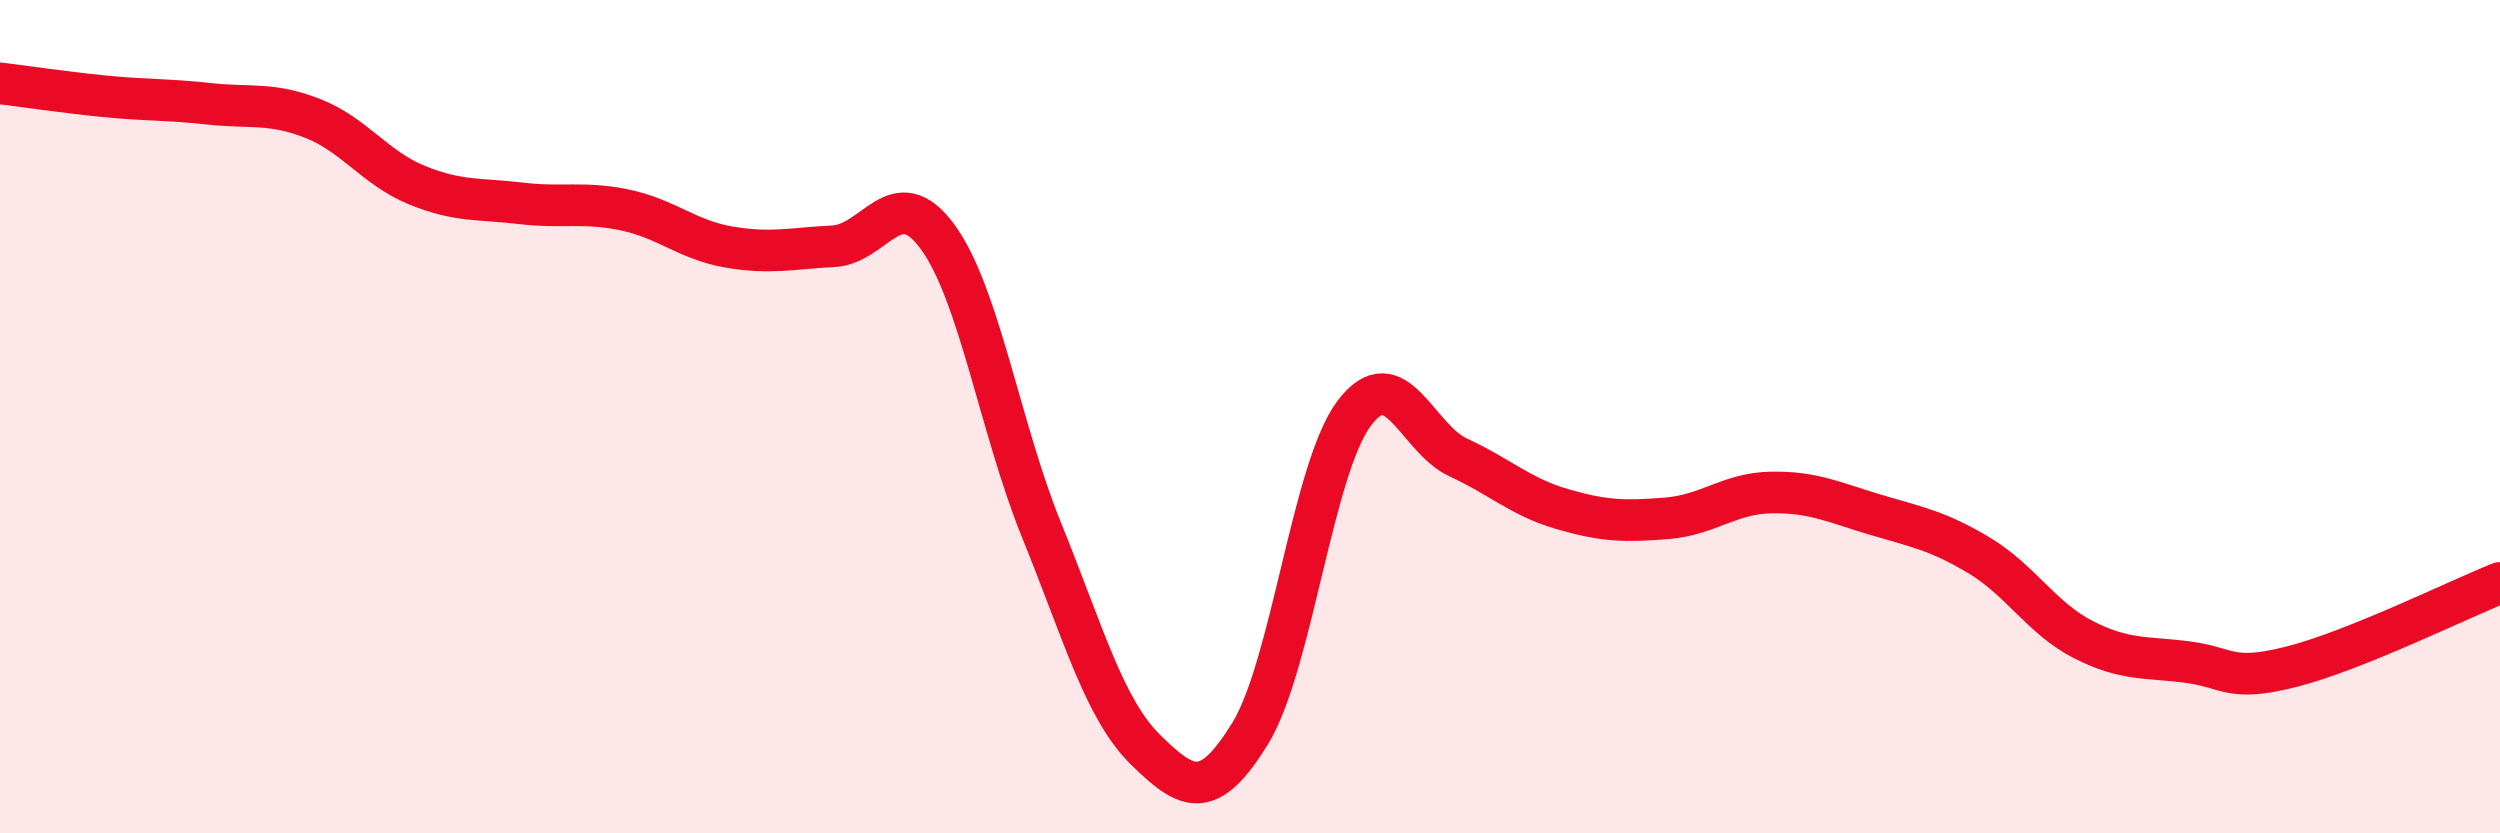 
    <svg width="60" height="20" viewBox="0 0 60 20" xmlns="http://www.w3.org/2000/svg">
      <path
        d="M 0,2 C 0.5,2.06 1.5,2.21 2.5,2.31 C 3.5,2.41 4,2.38 5,2.49 C 6,2.6 6.5,2.45 7.5,2.84 C 8.5,3.23 9,4.03 10,4.44 C 11,4.85 11.5,4.76 12.5,4.88 C 13.5,5 14,4.83 15,5.04 C 16,5.25 16.5,5.76 17.5,5.93 C 18.5,6.1 19,5.96 20,5.91 C 21,5.86 21.5,4.32 22.5,5.68 C 23.5,7.04 24,10.27 25,12.73 C 26,15.19 26.5,17.02 27.5,18 C 28.5,18.98 29,19.23 30,17.61 C 31,15.99 31.5,11.25 32.5,9.92 C 33.5,8.59 34,10.52 35,10.98 C 36,11.44 36.5,11.93 37.5,12.22 C 38.5,12.51 39,12.52 40,12.44 C 41,12.36 41.5,11.84 42.5,11.82 C 43.5,11.8 44,12.05 45,12.35 C 46,12.65 46.5,12.73 47.5,13.33 C 48.5,13.93 49,14.84 50,15.35 C 51,15.86 51.5,15.76 52.5,15.89 C 53.5,16.02 53.5,16.38 55,16 C 56.5,15.62 59,14.39 60,13.99L60 20L0 20Z"
        fill="#EB0A25"
        opacity="0.1"
        stroke-linecap="round"
        stroke-linejoin="round"
      />
      <path
        d="M 0,2 C 0.5,2.06 1.5,2.21 2.5,2.31 C 3.5,2.41 4,2.38 5,2.49 C 6,2.6 6.5,2.45 7.5,2.84 C 8.5,3.23 9,4.03 10,4.44 C 11,4.85 11.5,4.76 12.5,4.88 C 13.5,5 14,4.83 15,5.04 C 16,5.25 16.5,5.76 17.5,5.93 C 18.5,6.1 19,5.96 20,5.91 C 21,5.86 21.5,4.32 22.5,5.68 C 23.5,7.04 24,10.27 25,12.73 C 26,15.19 26.5,17.02 27.5,18 C 28.5,18.98 29,19.23 30,17.61 C 31,15.99 31.5,11.25 32.5,9.92 C 33.5,8.59 34,10.52 35,10.98 C 36,11.44 36.5,11.93 37.5,12.22 C 38.5,12.51 39,12.52 40,12.44 C 41,12.36 41.5,11.84 42.5,11.82 C 43.5,11.8 44,12.05 45,12.35 C 46,12.65 46.5,12.73 47.5,13.33 C 48.5,13.93 49,14.84 50,15.35 C 51,15.86 51.5,15.76 52.5,15.89 C 53.5,16.02 53.5,16.38 55,16 C 56.5,15.62 59,14.39 60,13.99"
        stroke="#EB0A25"
        stroke-width="1"
        fill="none"
        stroke-linecap="round"
        stroke-linejoin="round"
      />
    </svg>
  
